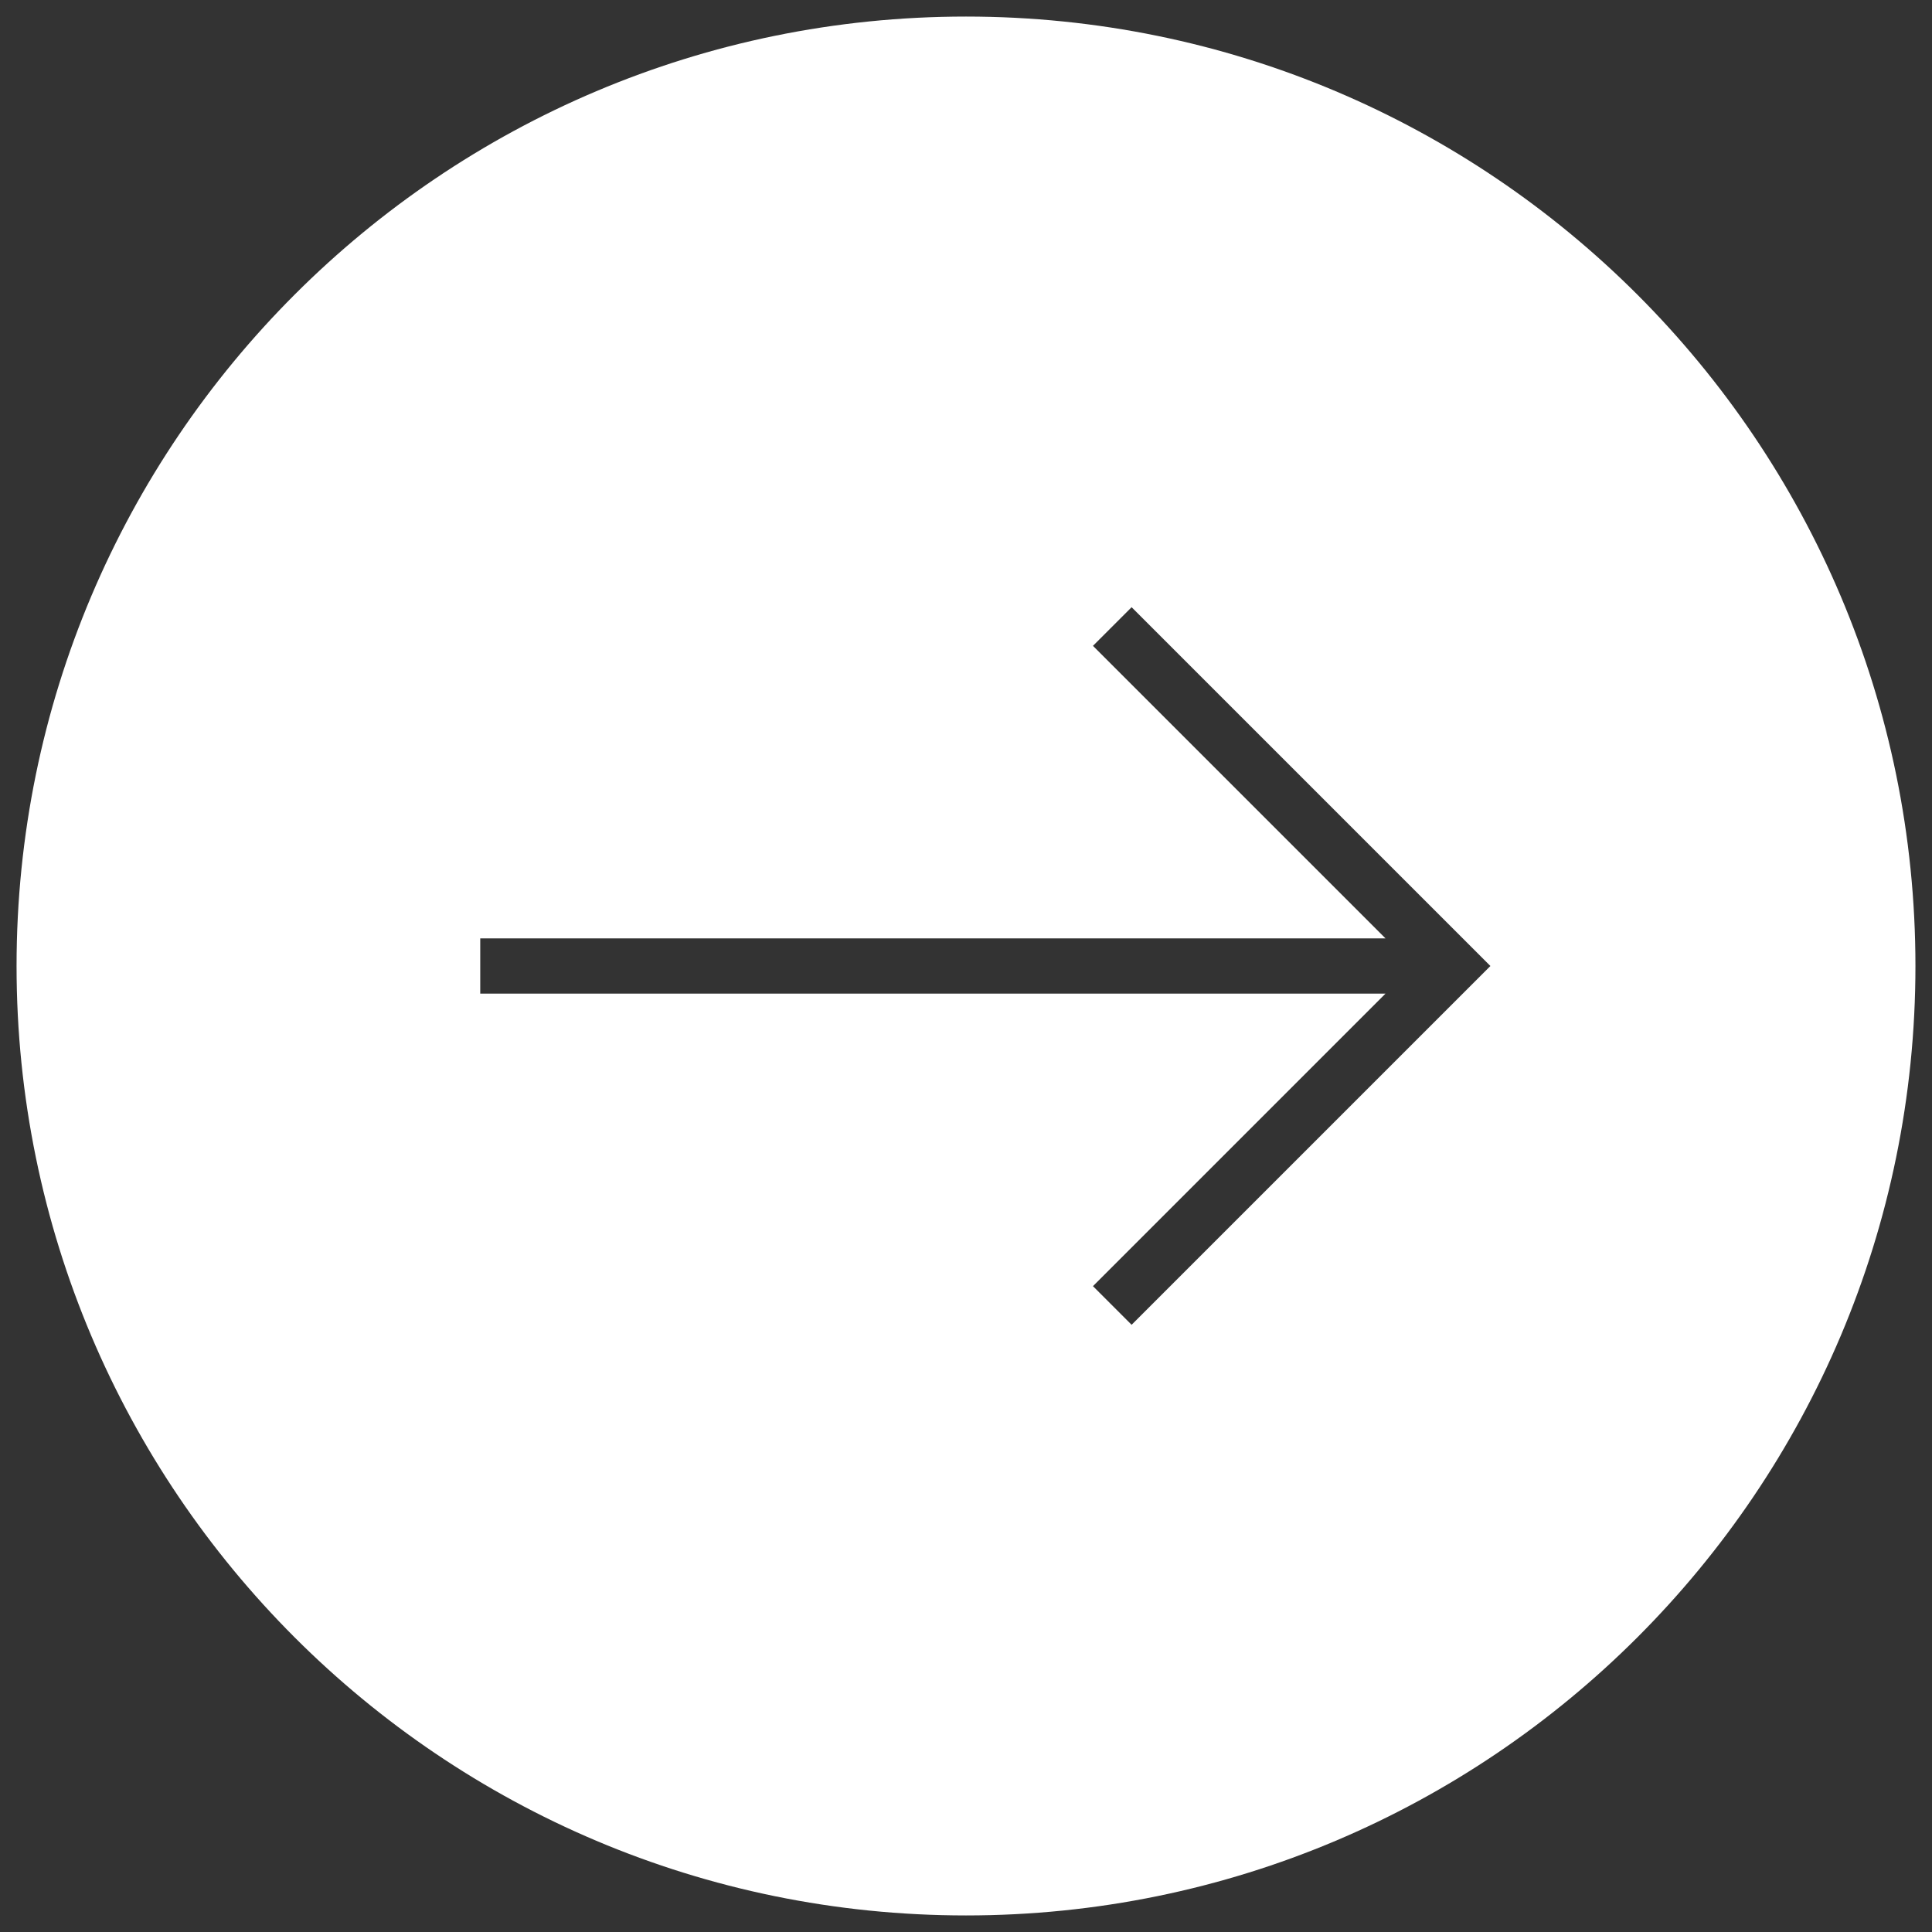 <?xml version="1.0" encoding="utf-8"?>
<!-- Generator: Adobe Illustrator 26.0.3, SVG Export Plug-In . SVG Version: 6.00 Build 0)  -->
<svg version="1.1" id="レイヤー_1" xmlns="http://www.w3.org/2000/svg" xmlns:xlink="http://www.w3.org/1999/xlink" x="0px"
	 y="0px" width="35px" height="35px" viewBox="0 0 35 35" style="enable-background:new 0 0 35 35;" xml:space="preserve">
<rect x="0" y="0" width="35" height="35" fill="#333333" stroke="none"/>
<style type="text/css">
	.st0{fill:#FFFFFF;}
</style>
<path class="st0" d="M17.5,0.3C8,0.3,0.3,8,0.3,17.5C0.3,27,8,34.7,17.5,34.7S34.7,27,34.7,17.5C34.7,8,27,0.3,17.5,0.3z M20.5,24
	l-0.7-0.7l5.3-5.3H8.7v-1h16.4l-5.3-5.3l0.7-0.7l6.5,6.5L20.5,24z"/>
</svg>
